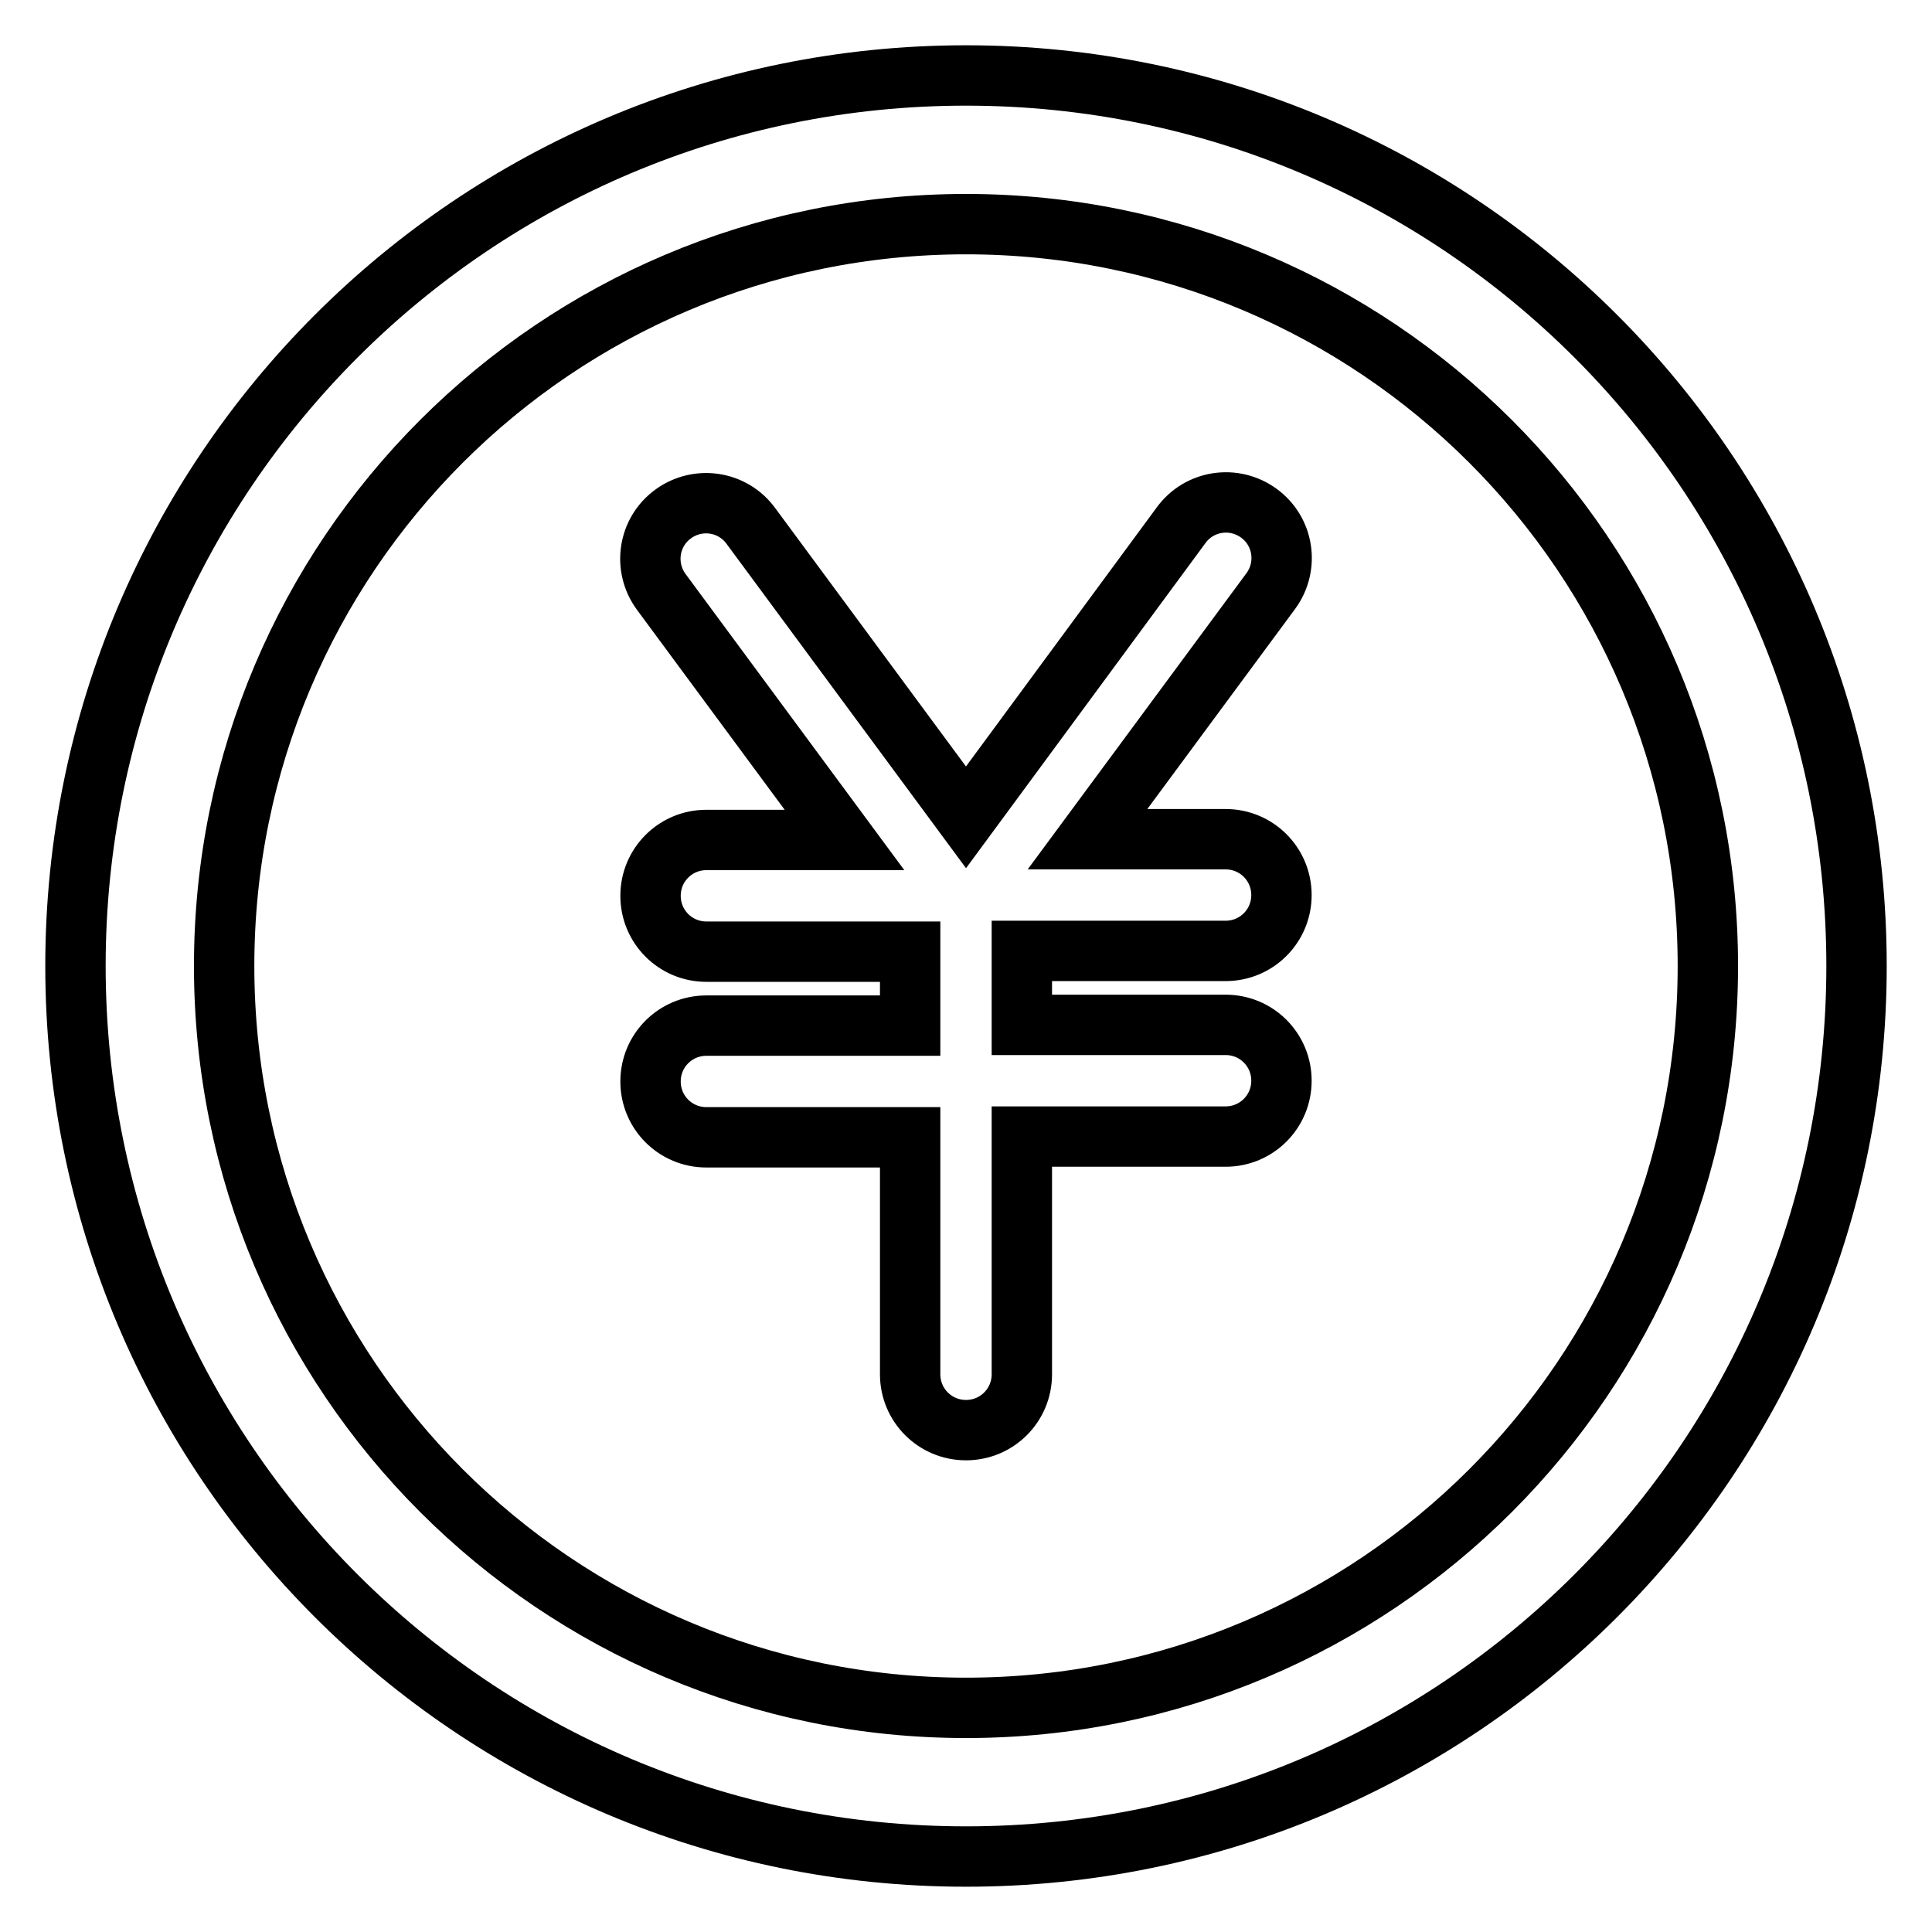 <?xml version="1.0" encoding="utf-8"?>
<!-- Svg Vector Icons : http://www.onlinewebfonts.com/icon -->
<!DOCTYPE svg PUBLIC "-//W3C//DTD SVG 1.1//EN" "http://www.w3.org/Graphics/SVG/1.1/DTD/svg11.dtd">
<svg version="1.1" xmlns="http://www.w3.org/2000/svg" xmlns:xlink="http://www.w3.org/1999/xlink" x="0px" y="0px" viewBox="0 0 256 256" enable-background="new 0 0 256 256" xml:space="preserve">
<g> <path stroke-width="8" fill-opacity="0" stroke="#000000"  d="M128,29.7c54.3,0,98.3,44,98.3,98.3s-44,98.3-98.3,98.3s-98.3-44-98.3-98.3S73.7,29.7,128,29.7L128,29.7  M128,10C62.8,10,10,62.8,10,128c0,65.2,52.8,118,118,118c65.2,0,118-52.8,118-118C246,62.8,193.2,10,128,10z"/> <path stroke-width="8" fill-opacity="0" stroke="#000000"  d="M162.4,135.8h-27V126h27c4.1,0,7.4-3.3,7.4-7.4c0-4.1-3.3-7.4-7.4-7.4h-18.3l24.3-32.9 c2.4-3.3,1.7-7.9-1.6-10.3c-3.3-2.4-7.9-1.7-10.3,1.6L128,108.3L99.5,69.7c-2.4-3.3-7-4-10.3-1.6c-3.3,2.4-4,7-1.6,10.3l0,0 l24.3,32.9H93.6c-4.1,0-7.4,3.3-7.4,7.4c0,4.1,3.3,7.4,7.4,7.4h27v9.8h-27c-4.1,0-7.4,3.3-7.4,7.4c0,4.1,3.3,7.4,7.4,7.4h27v31.4 c0,4.1,3.3,7.4,7.4,7.4s7.4-3.3,7.4-7.4v-31.5h27c4.1,0,7.4-3.3,7.4-7.4C169.8,139.1,166.5,135.8,162.4,135.8L162.4,135.8z"/></g>
</svg>